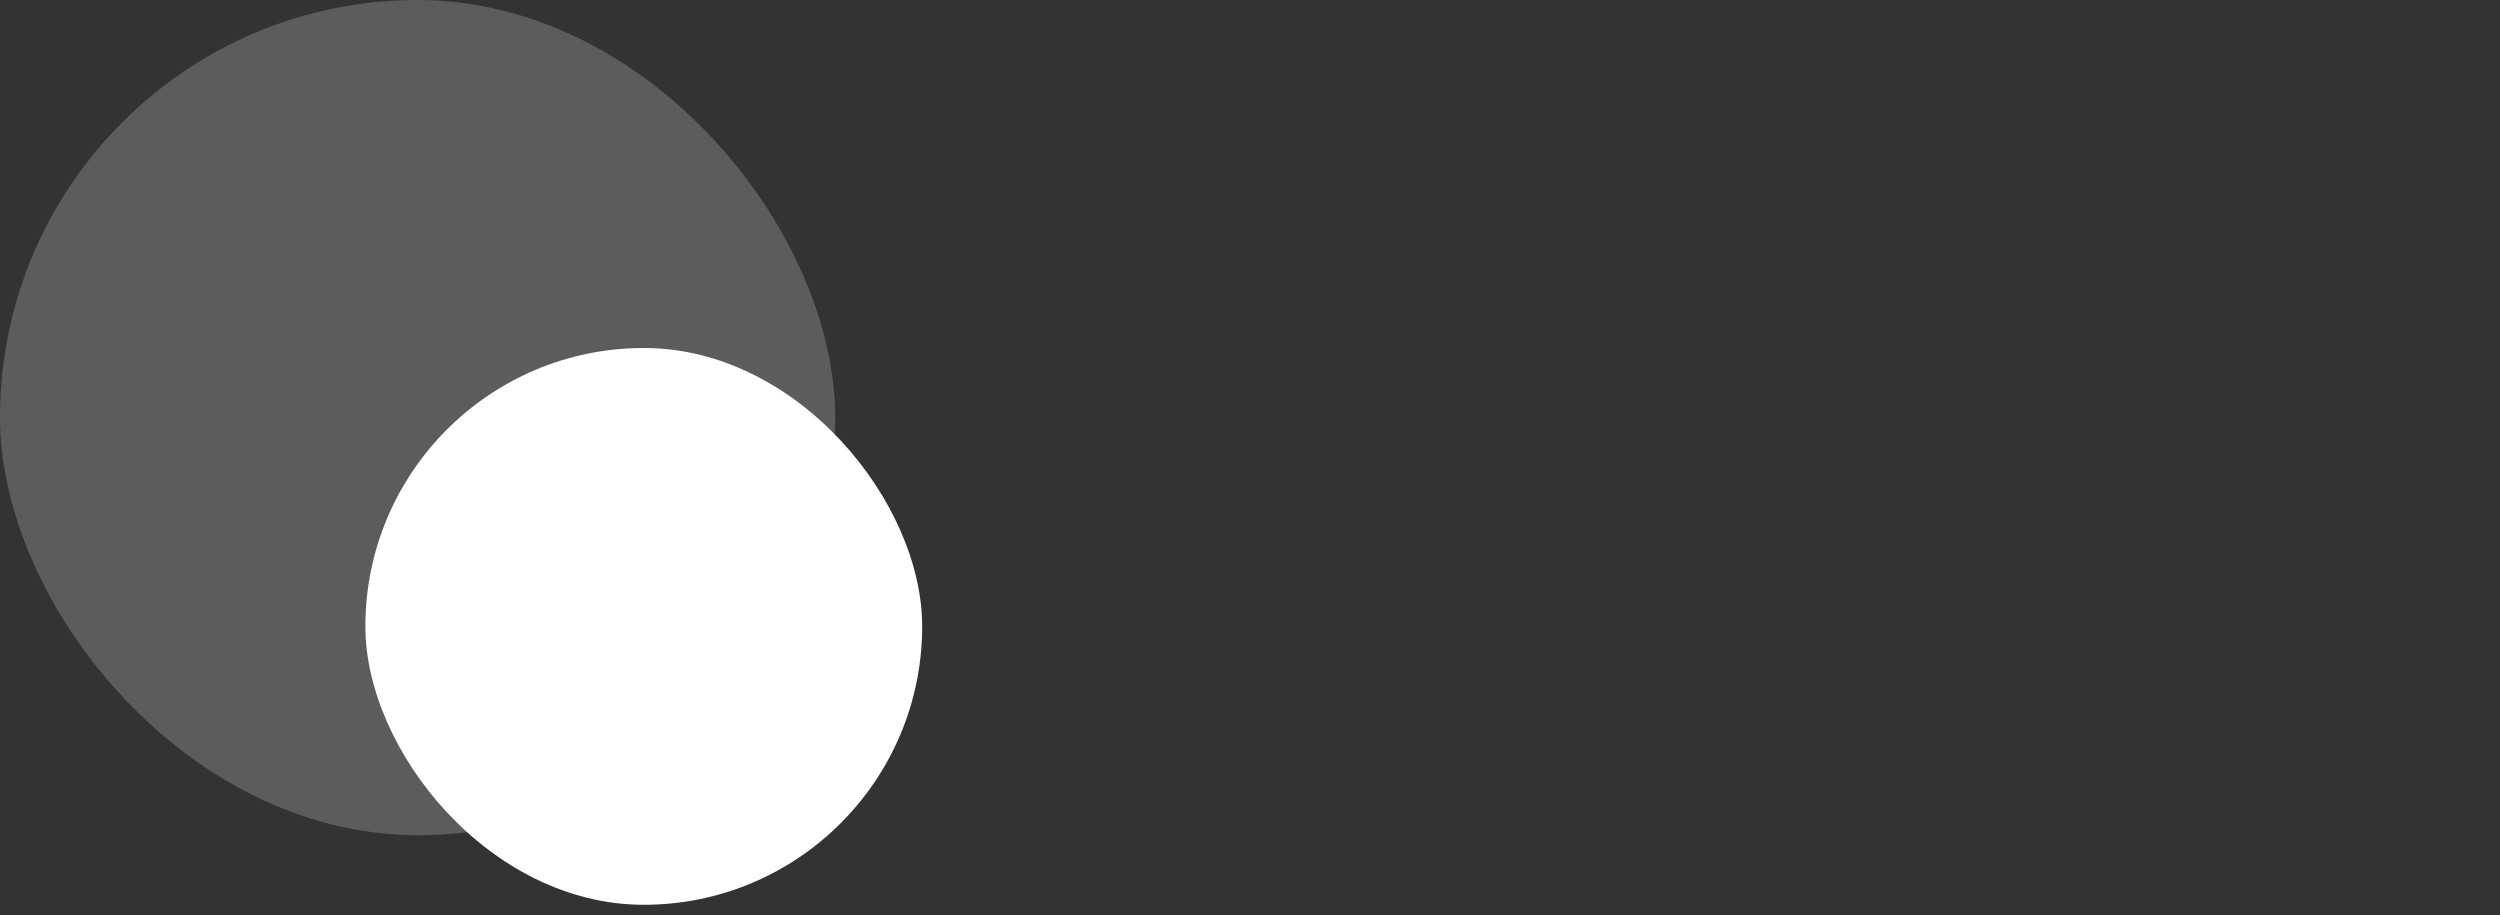 <svg width="224" height="82" viewBox="0 0 224 82" fill="none" xmlns="http://www.w3.org/2000/svg">
<rect x="0" y="0" width="224" height="82" fill="#333333" stroke="none"/>
<!-- <path d="M112.71 53.7346C110.964 53.7346 109.393 53.4352 107.996 52.8366C106.599 52.213 105.502 51.3399 104.703 50.2175C103.905 49.095 103.506 47.7854 103.506 46.2888H108.071C108.171 47.4112 108.607 48.3342 109.38 49.0576C110.179 49.7809 111.289 50.1426 112.71 50.1426C114.182 50.1426 115.33 49.7934 116.153 49.095C116.976 48.3716 117.387 47.4487 117.387 46.3262C117.387 45.4531 117.126 44.7422 116.602 44.1935C116.103 43.6447 115.467 43.2206 114.694 42.9213C113.945 42.622 112.898 42.2977 111.551 41.9485C109.854 41.4995 108.47 41.0505 107.397 40.6015C106.35 40.1276 105.452 39.4042 104.703 38.4314C103.955 37.4585 103.581 36.1615 103.581 34.5401C103.581 33.0434 103.955 31.7339 104.703 30.6114C105.452 29.4889 106.499 28.6283 107.846 28.0297C109.193 27.431 110.752 27.1317 112.523 27.1317C115.043 27.1317 117.101 27.7678 118.697 29.0399C120.318 30.2871 121.216 32.0083 121.391 34.2033H116.677C116.602 33.2555 116.153 32.4448 115.33 31.7713C114.506 31.0978 113.421 30.7611 112.074 30.7611C110.852 30.7611 109.854 31.0729 109.081 31.6965C108.308 32.3201 107.921 33.218 107.921 34.3904C107.921 35.1886 108.158 35.8496 108.632 36.3735C109.131 36.8724 109.755 37.2715 110.503 37.5708C111.251 37.8701 112.274 38.1944 113.571 38.5436C115.292 39.0175 116.689 39.4915 117.762 39.9654C118.859 40.4394 119.782 41.1752 120.53 42.173C121.304 43.1458 121.69 44.4554 121.69 46.1017C121.69 47.4237 121.329 48.6709 120.605 49.8433C119.907 51.0157 118.872 51.9635 117.5 52.6869C116.153 53.3854 114.556 53.7346 112.71 53.7346ZM131.7 36.3361V47.748C131.7 48.5213 131.874 49.0825 132.224 49.4317C132.598 49.756 133.221 49.9181 134.094 49.9181H136.713V53.4727H133.346C131.425 53.4727 129.954 53.0237 128.931 52.1257C127.908 51.2277 127.397 49.7685 127.397 47.748V36.3361H124.965V32.8564H127.397V27.7303H131.7V32.8564H136.713V36.3361H131.7ZM149.587 53.8094C147.642 53.8094 145.883 53.3729 144.312 52.4998C142.74 51.6018 141.505 50.3546 140.607 48.7582C139.709 47.1369 139.26 45.266 139.26 43.1458C139.26 41.0505 139.722 39.1922 140.645 37.5708C141.568 35.9494 142.827 34.7022 144.424 33.8292C146.02 32.9561 147.804 32.5196 149.774 32.5196C151.745 32.5196 153.528 32.9561 155.125 33.8292C156.721 34.7022 157.981 35.9494 158.904 37.5708C159.827 39.1922 160.288 41.0505 160.288 43.1458C160.288 45.2411 159.814 47.0994 158.866 48.7208C157.919 50.3422 156.622 51.6018 154.975 52.4998C153.354 53.3729 151.558 53.8094 149.587 53.8094ZM149.587 50.1052C150.685 50.1052 151.708 49.8433 152.655 49.3195C153.628 48.7956 154.414 48.0099 155.013 46.9622C155.611 45.9146 155.911 44.6424 155.911 43.1458C155.911 41.6492 155.624 40.3895 155.05 39.3668C154.476 38.3191 153.716 37.5334 152.768 37.0095C151.82 36.4857 150.797 36.2238 149.7 36.2238C148.602 36.2238 147.579 36.4857 146.631 37.0095C145.708 37.5334 144.973 38.3191 144.424 39.3668C143.875 40.3895 143.601 41.6492 143.601 43.1458C143.601 45.3658 144.162 47.087 145.284 48.3092C146.432 49.5065 147.866 50.1052 149.587 50.1052ZM168.77 35.8496C169.394 34.802 170.217 33.9913 171.24 33.4176C172.287 32.8189 173.522 32.5196 174.944 32.5196V36.9347H173.859C172.188 36.9347 170.916 37.3588 170.043 38.2069C169.194 39.055 168.77 40.5267 168.77 42.622V53.4727H164.505V32.8564H168.77V35.8496ZM197.76 42.6594C197.76 43.4327 197.71 44.1311 197.61 44.7547H181.858C181.983 46.401 182.594 47.723 183.692 48.7208C184.789 49.7186 186.136 50.2175 187.732 50.2175C190.027 50.2175 191.649 49.2571 192.597 47.3364H197.199C196.575 49.2322 195.44 50.7912 193.794 52.0134C192.173 53.2107 190.152 53.8094 187.732 53.8094C185.762 53.8094 183.991 53.3729 182.419 52.4998C180.873 51.6018 179.651 50.3546 178.753 48.7582C177.88 47.1369 177.443 45.266 177.443 43.1458C177.443 41.0255 177.867 39.1672 178.715 37.5708C179.588 35.9494 180.798 34.7022 182.345 33.8292C183.916 32.9561 185.712 32.5196 187.732 32.5196C189.678 32.5196 191.412 32.9437 192.933 33.7918C194.455 34.6399 195.64 35.8372 196.488 37.3837C197.336 38.9053 197.76 40.6639 197.76 42.6594ZM193.307 41.3124C193.283 39.7409 192.721 38.4813 191.624 37.5334C190.526 36.5855 189.167 36.1116 187.545 36.1116C186.074 36.1116 184.814 36.5855 183.766 37.5334C182.719 38.4563 182.095 39.716 181.896 41.3124H193.307ZM206.223 27.4684V53.4727H201.958V27.4684H206.223ZM216.8 36.3361V47.748C216.8 48.5213 216.974 49.0825 217.323 49.4317C217.698 49.756 218.321 49.9181 219.194 49.9181H221.813V53.4727H218.446C216.525 53.4727 215.053 53.0237 214.031 52.1257C213.008 51.2277 212.497 49.7685 212.497 47.748V36.3361H210.065V32.8564H212.497V27.7303H216.8V32.8564H221.813V36.3361H216.8Z" fill="white"/> -->
<rect opacity="0.2" width="74.832" height="74.832" rx="37.416" fill="white"/>
<rect x="32.738" y="31.18" width="49.888" height="49.888" rx="24.944" fill="white"/>
</svg>
